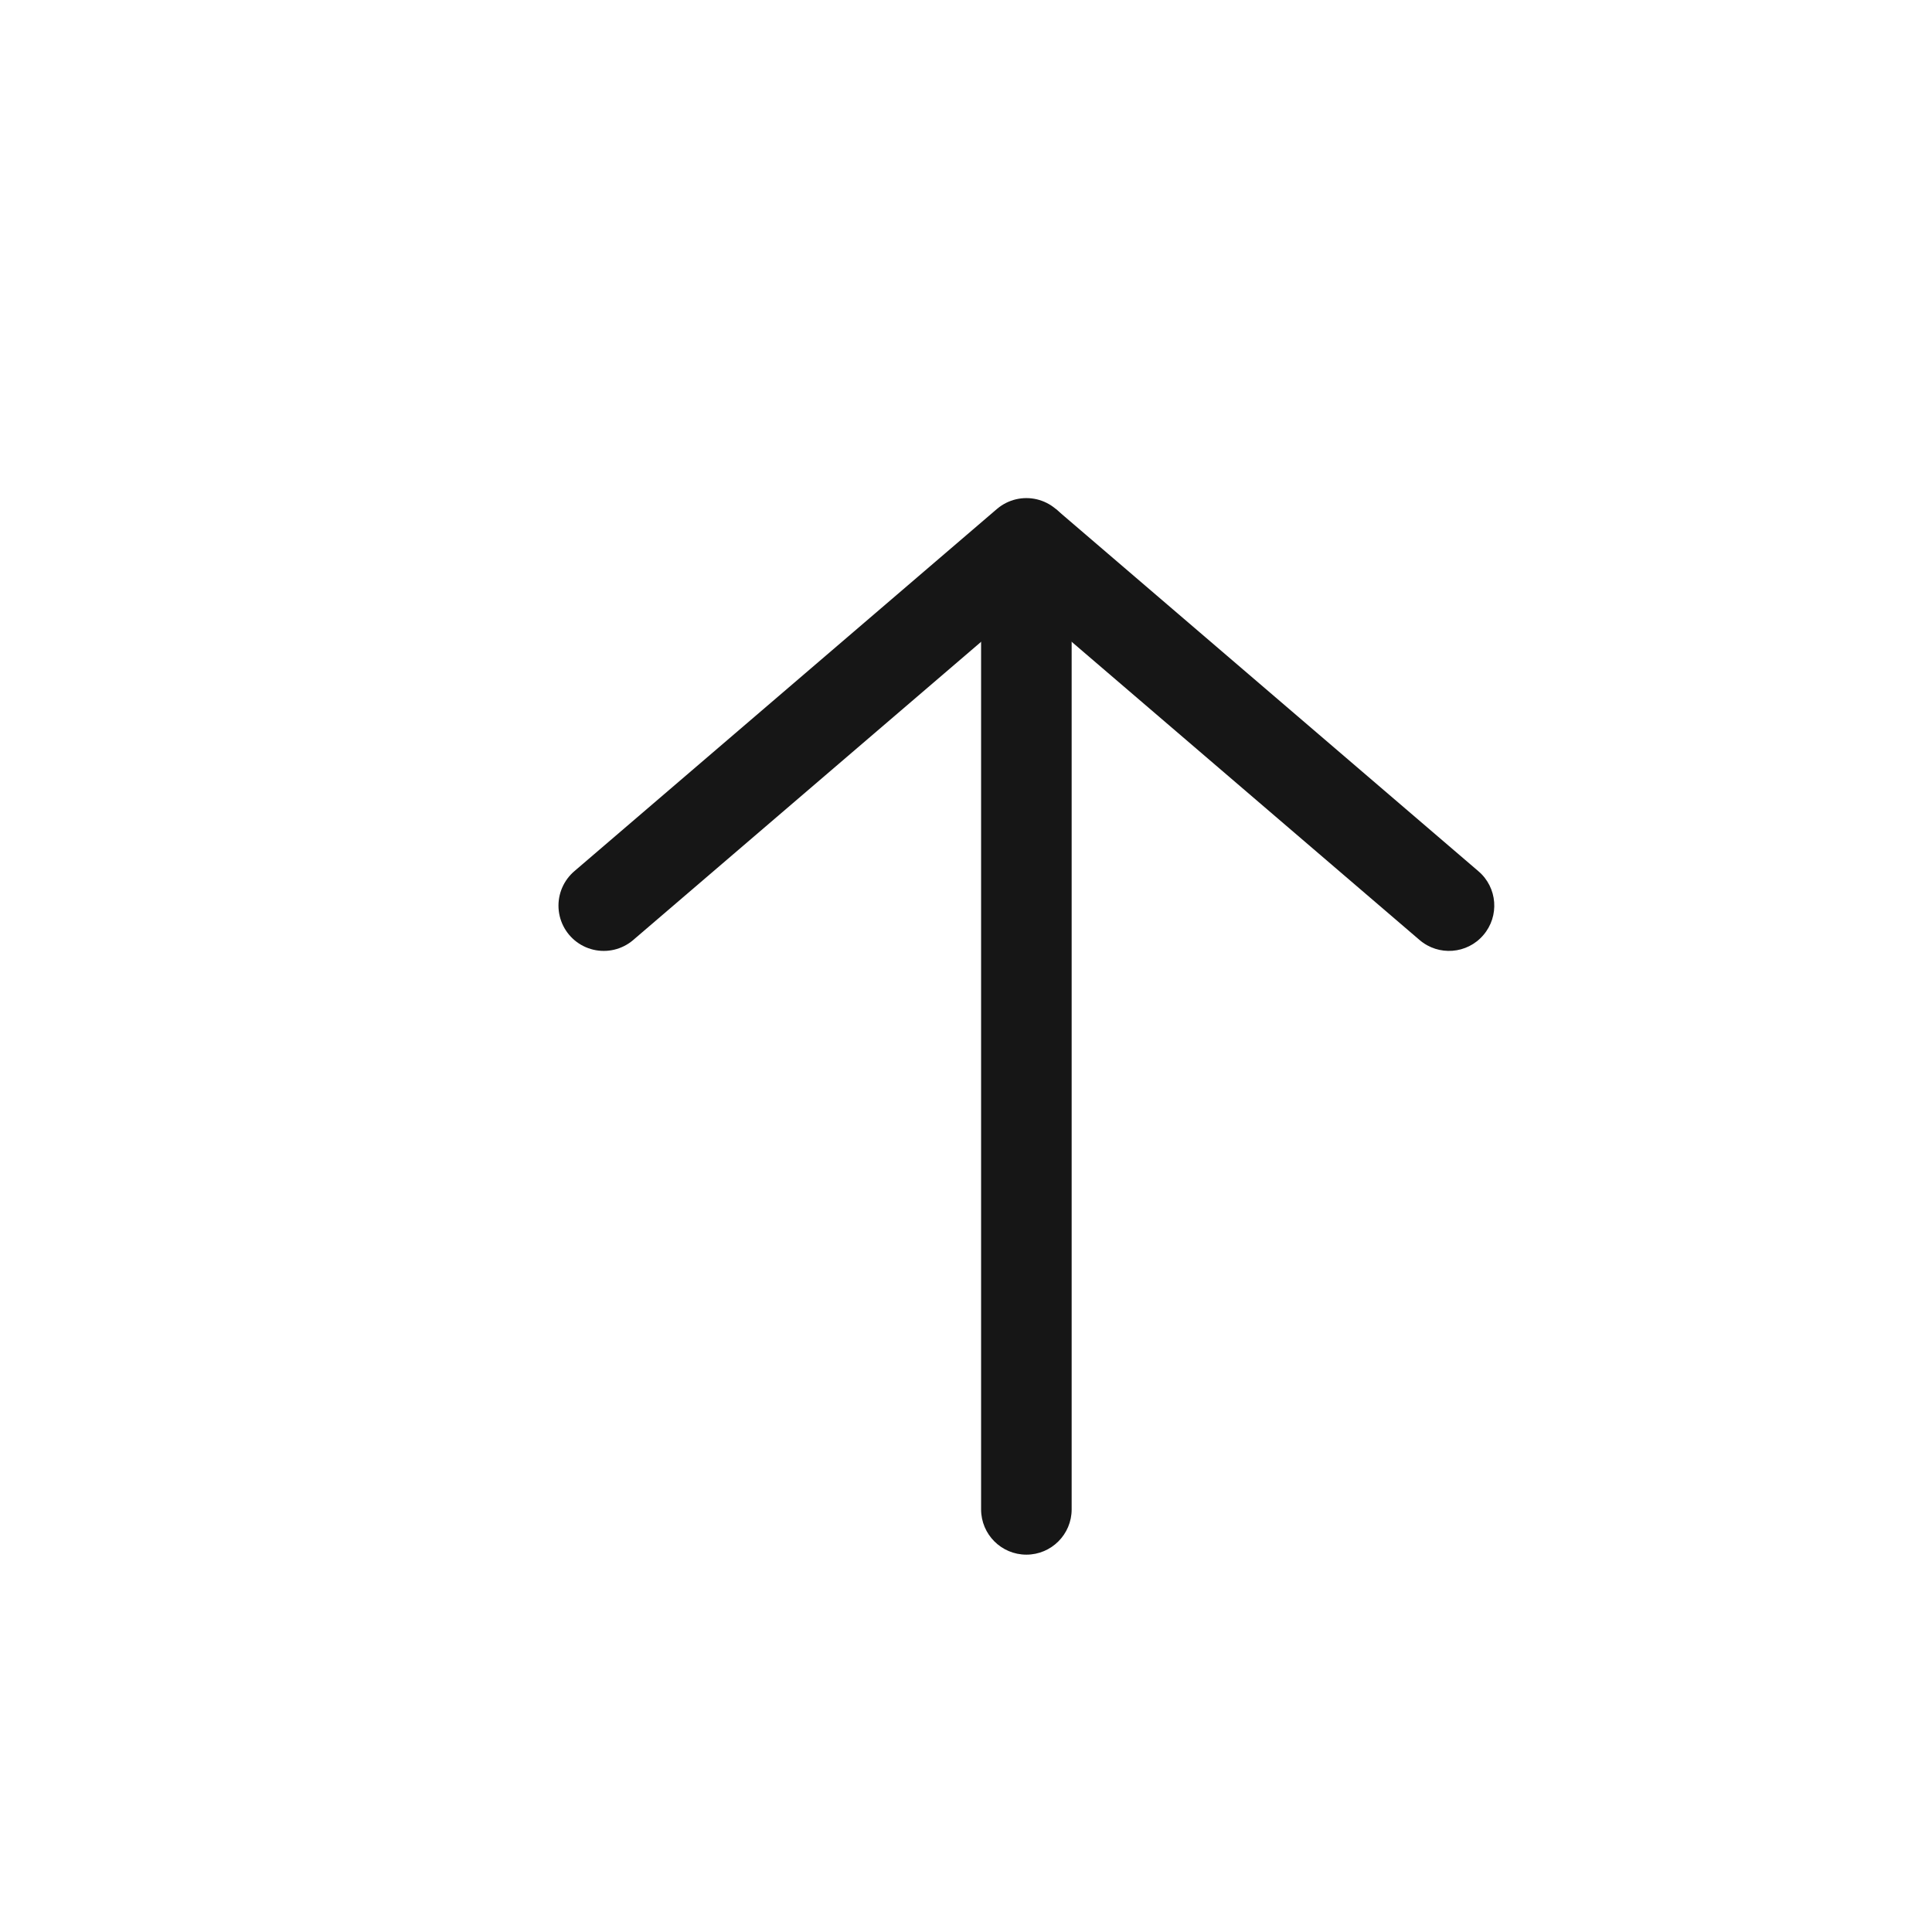 <svg width="32" height="32" viewBox="0 0 32 32" fill="none" xmlns="http://www.w3.org/2000/svg">
<g clip-path="url(#clip0_9022_4727)">
<g filter="url(#filter0_d_9022_4727)">
<path d="M9 14L16 8" stroke="#161616" stroke-width="1.5" stroke-linecap="round"/>
<path d="M22.512 14.569C22.826 14.839 23.3 14.803 23.569 14.488C23.839 14.174 23.803 13.7 23.488 13.431L22.512 14.569ZM23 14L23.488 13.431L16.488 7.431L16 8L15.512 8.569L22.512 14.569L23 14Z" fill="#161616"/>
<path d="M15.25 24C15.25 24.414 15.586 24.75 16 24.75C16.414 24.75 16.75 24.414 16.75 24L15.25 24ZM16 24L16.75 24L16.75 8L16 8L15.25 8L15.25 24L16 24Z" fill="#161616"/>
</g>
</g>
<defs>
<filter id="filter0_d_9022_4727" x="-20" y="-20" width="72" height="72" filterUnits="userSpaceOnUse" color-interpolation-filters="sRGB">
<feFlood flood-opacity="0" result="BackgroundImageFix"/>
<feColorMatrix in="SourceAlpha" type="matrix" values="0 0 0 0 0 0 0 0 0 0 0 0 0 0 0 0 0 0 127 0" result="hardAlpha"/>
<feOffset dx="1" dy="1"/>
<feGaussianBlur stdDeviation="2.5"/>
<feComposite in2="hardAlpha" operator="out"/>
<feColorMatrix type="matrix" values="0 0 0 0 0 0 0 0 0 0 0 0 0 0 0 0 0 0 0.2 0"/>
<feBlend mode="normal" in2="BackgroundImageFix" result="effect1_dropShadow_9022_4727"/>
<feBlend mode="normal" in="SourceGraphic" in2="effect1_dropShadow_9022_4727" result="shape"/>
</filter>
<clipPath id="clip0_9022_4727">
<rect width="32" height="32" fill="white"/>
</clipPath>
</defs>
</svg>
